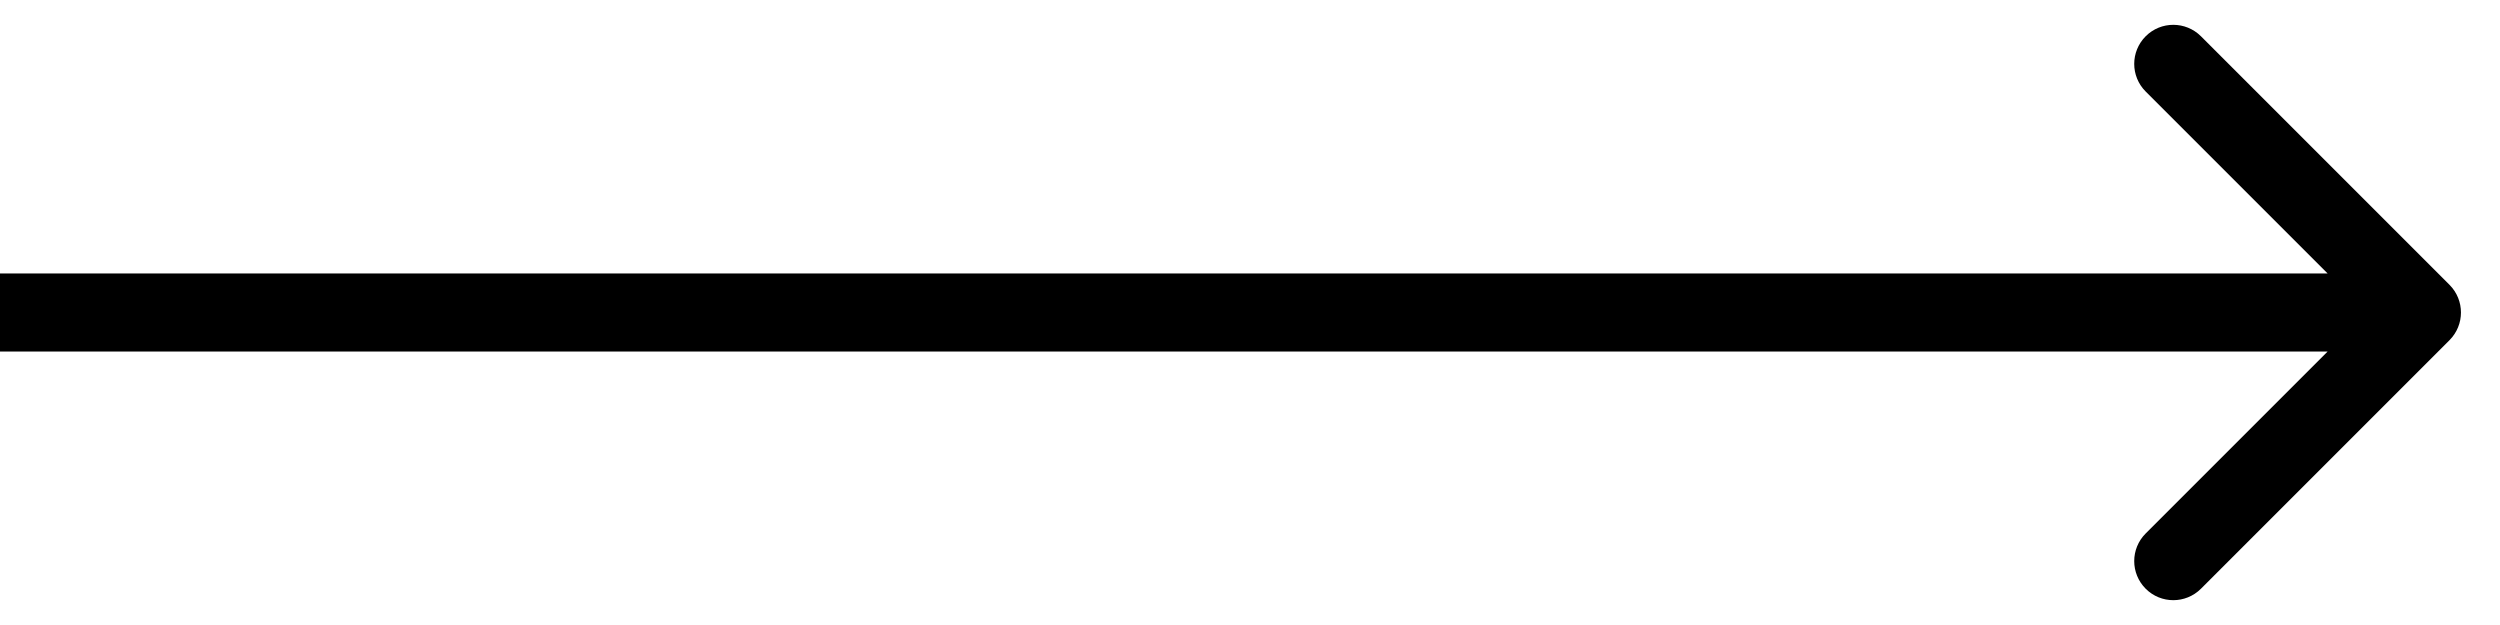 <svg width="32" height="8" viewBox="0 0 32 8" fill="none" xmlns="http://www.w3.org/2000/svg">
<path d="M31.354 4.354C31.549 4.158 31.549 3.842 31.354 3.646L28.172 0.464C27.976 0.269 27.66 0.269 27.465 0.464C27.269 0.66 27.269 0.976 27.465 1.172L30.293 4L27.465 6.828C27.269 7.024 27.269 7.34 27.465 7.536C27.66 7.731 27.976 7.731 28.172 7.536L31.354 4.354ZM0 4L-4.37114e-08 4.5L31 4.5L31 4L31 3.5L4.37114e-08 3.5L0 4Z" fill="black"/>
</svg>
